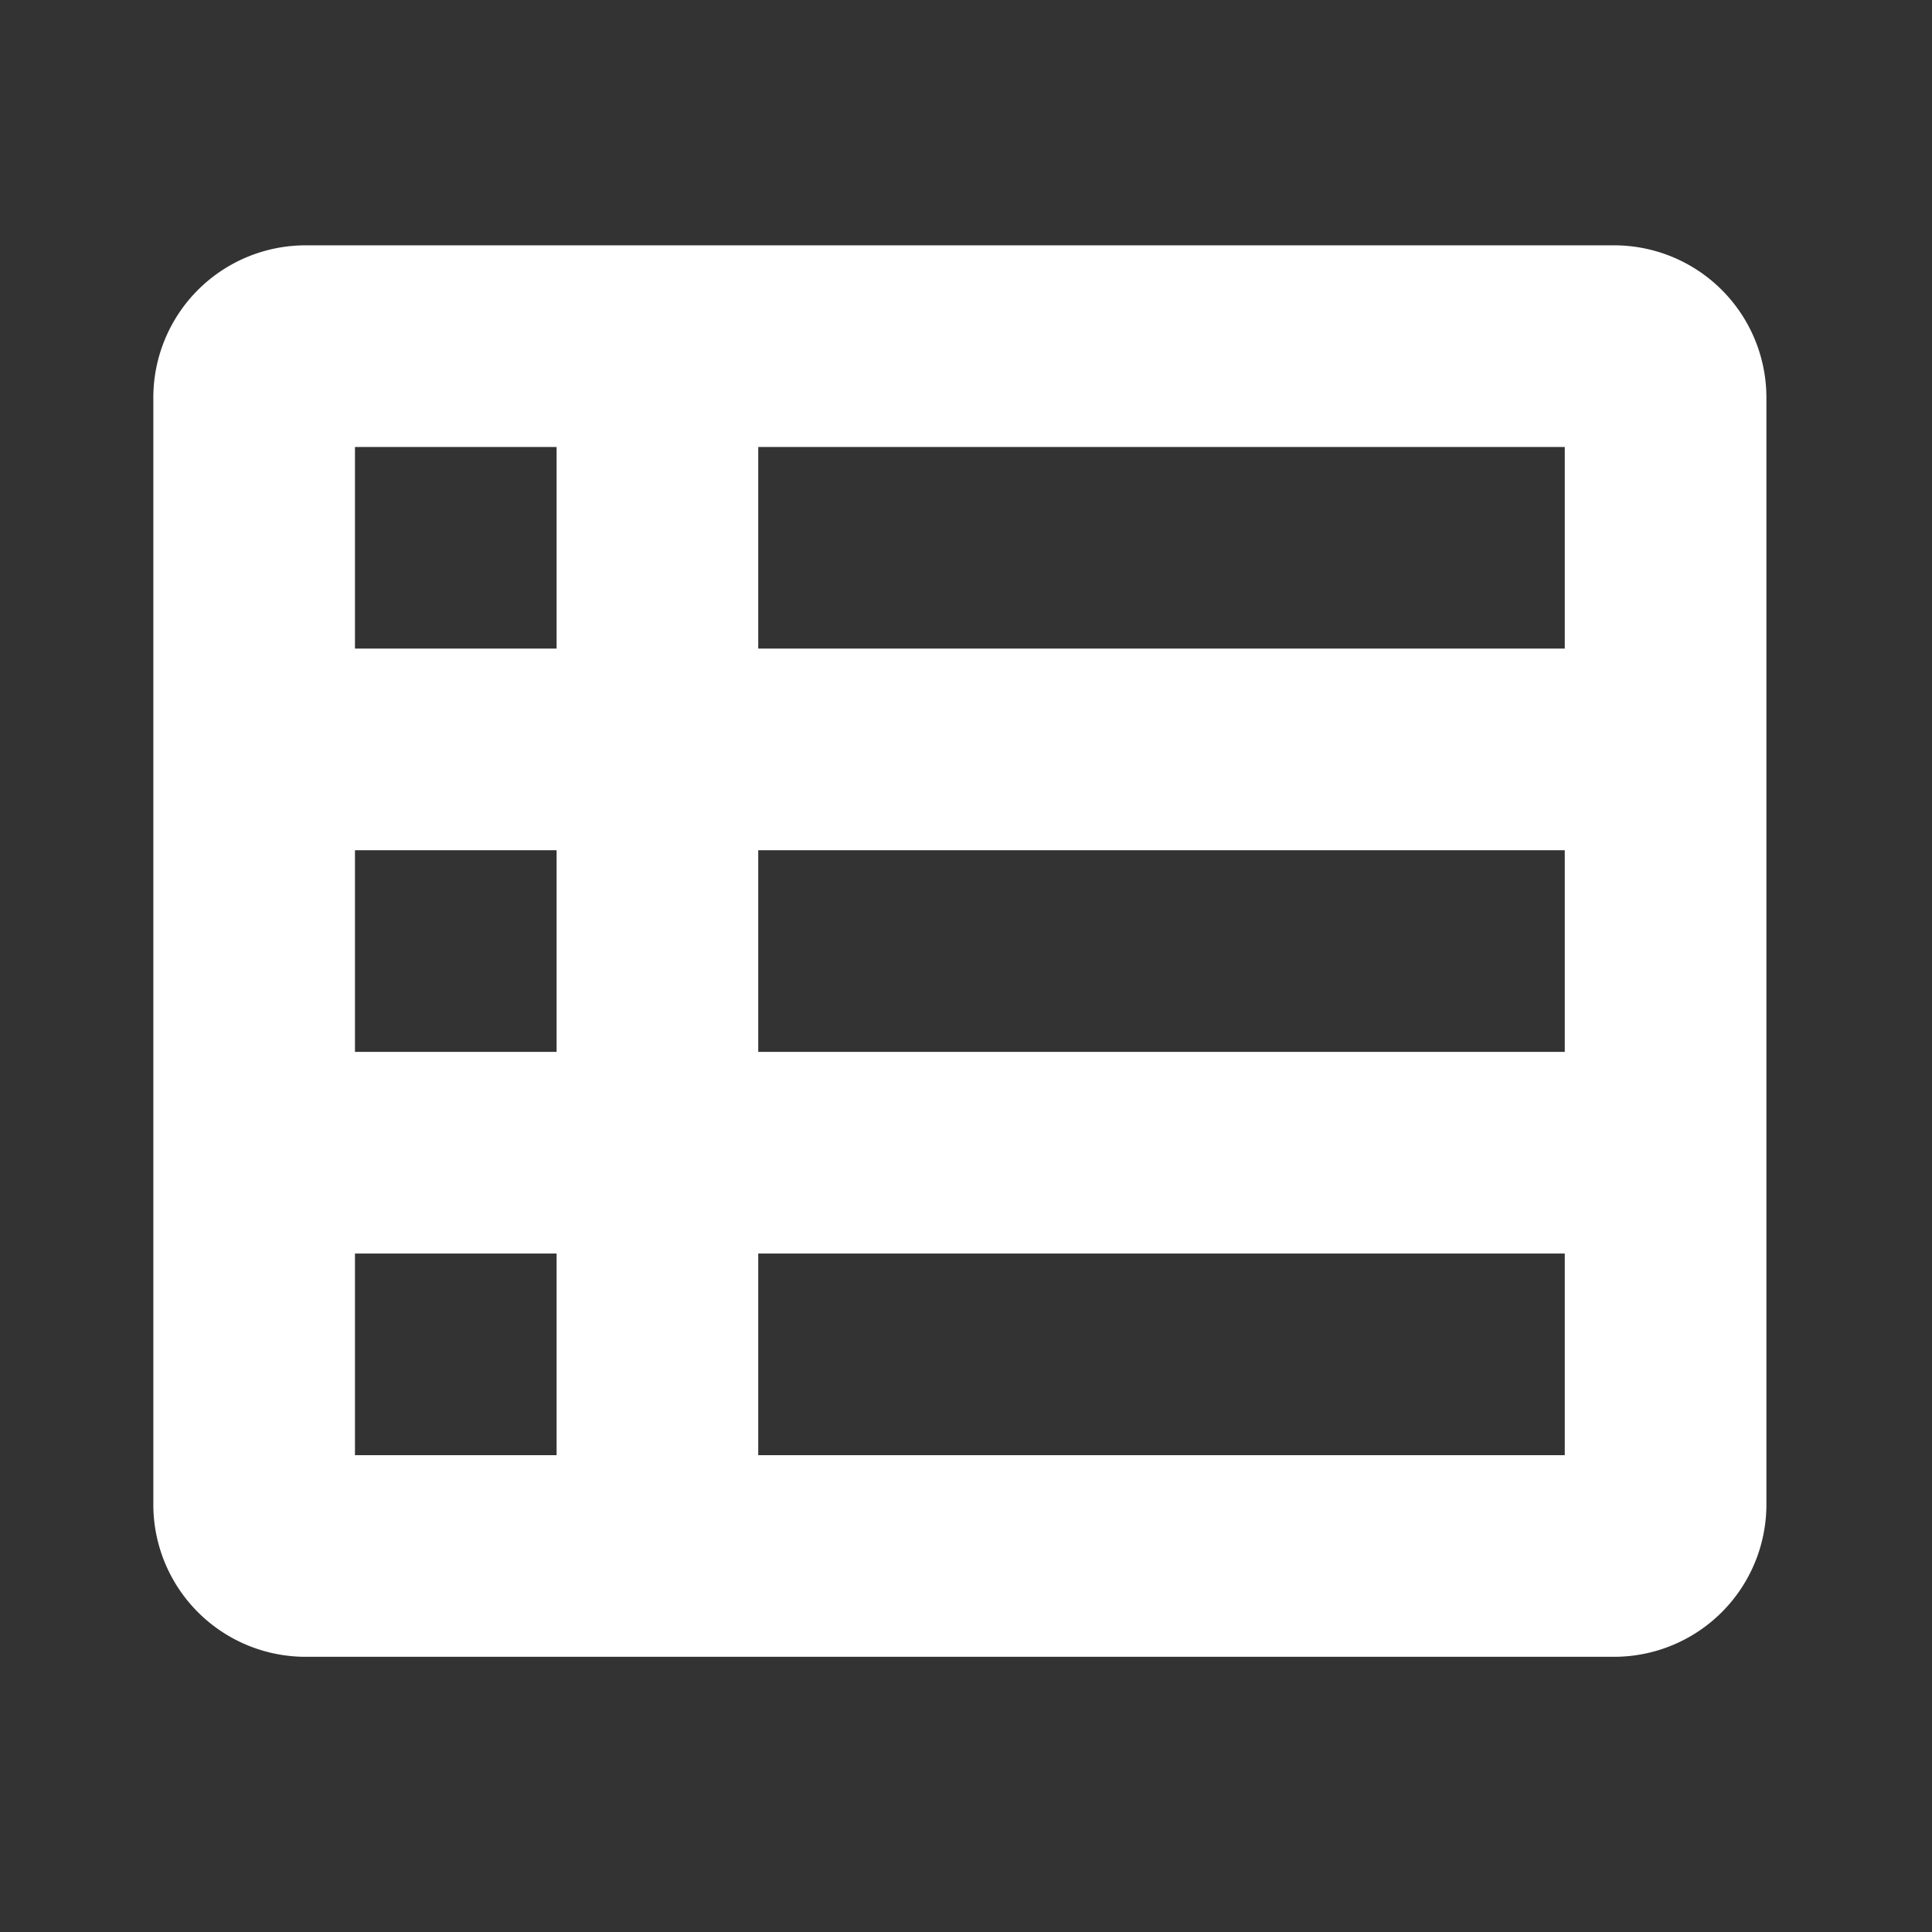 <svg xmlns="http://www.w3.org/2000/svg" width="63" height="63" viewBox="0 0 63 63">
  <rect x="0" y="0" width="63" height="63" fill="#333333" stroke="none"/>
  <g id="ico_keireki" transform="translate(-800 -4257)">
    <path id="Icon_open-spreadsheet" data-name="Icon open-spreadsheet" d="M4.931,0A4.967,4.967,0,0,0,0,4.931V41.095a4.967,4.967,0,0,0,4.931,4.931H47.67A4.967,4.967,0,0,0,52.6,41.095V4.931A4.967,4.967,0,0,0,47.67,0ZM6.575,6.575H13.15V13.15H6.575Zm13.15,0h26.3V13.15h-26.3ZM6.575,19.725H13.15V26.3H6.575Zm13.15,0h26.3V26.3h-26.3ZM6.575,32.876H13.15v6.575H6.575Zm13.15,0h26.3v6.575h-26.3Z" transform="translate(805 4265)" fill="#fff"/>
    <path id="長方形_56" data-name="長方形 56" d="M1,1V62H62V1H1M0,0H63V63H0Z" transform="translate(800 4257)" fill="none"/>
  </g>
</svg>

